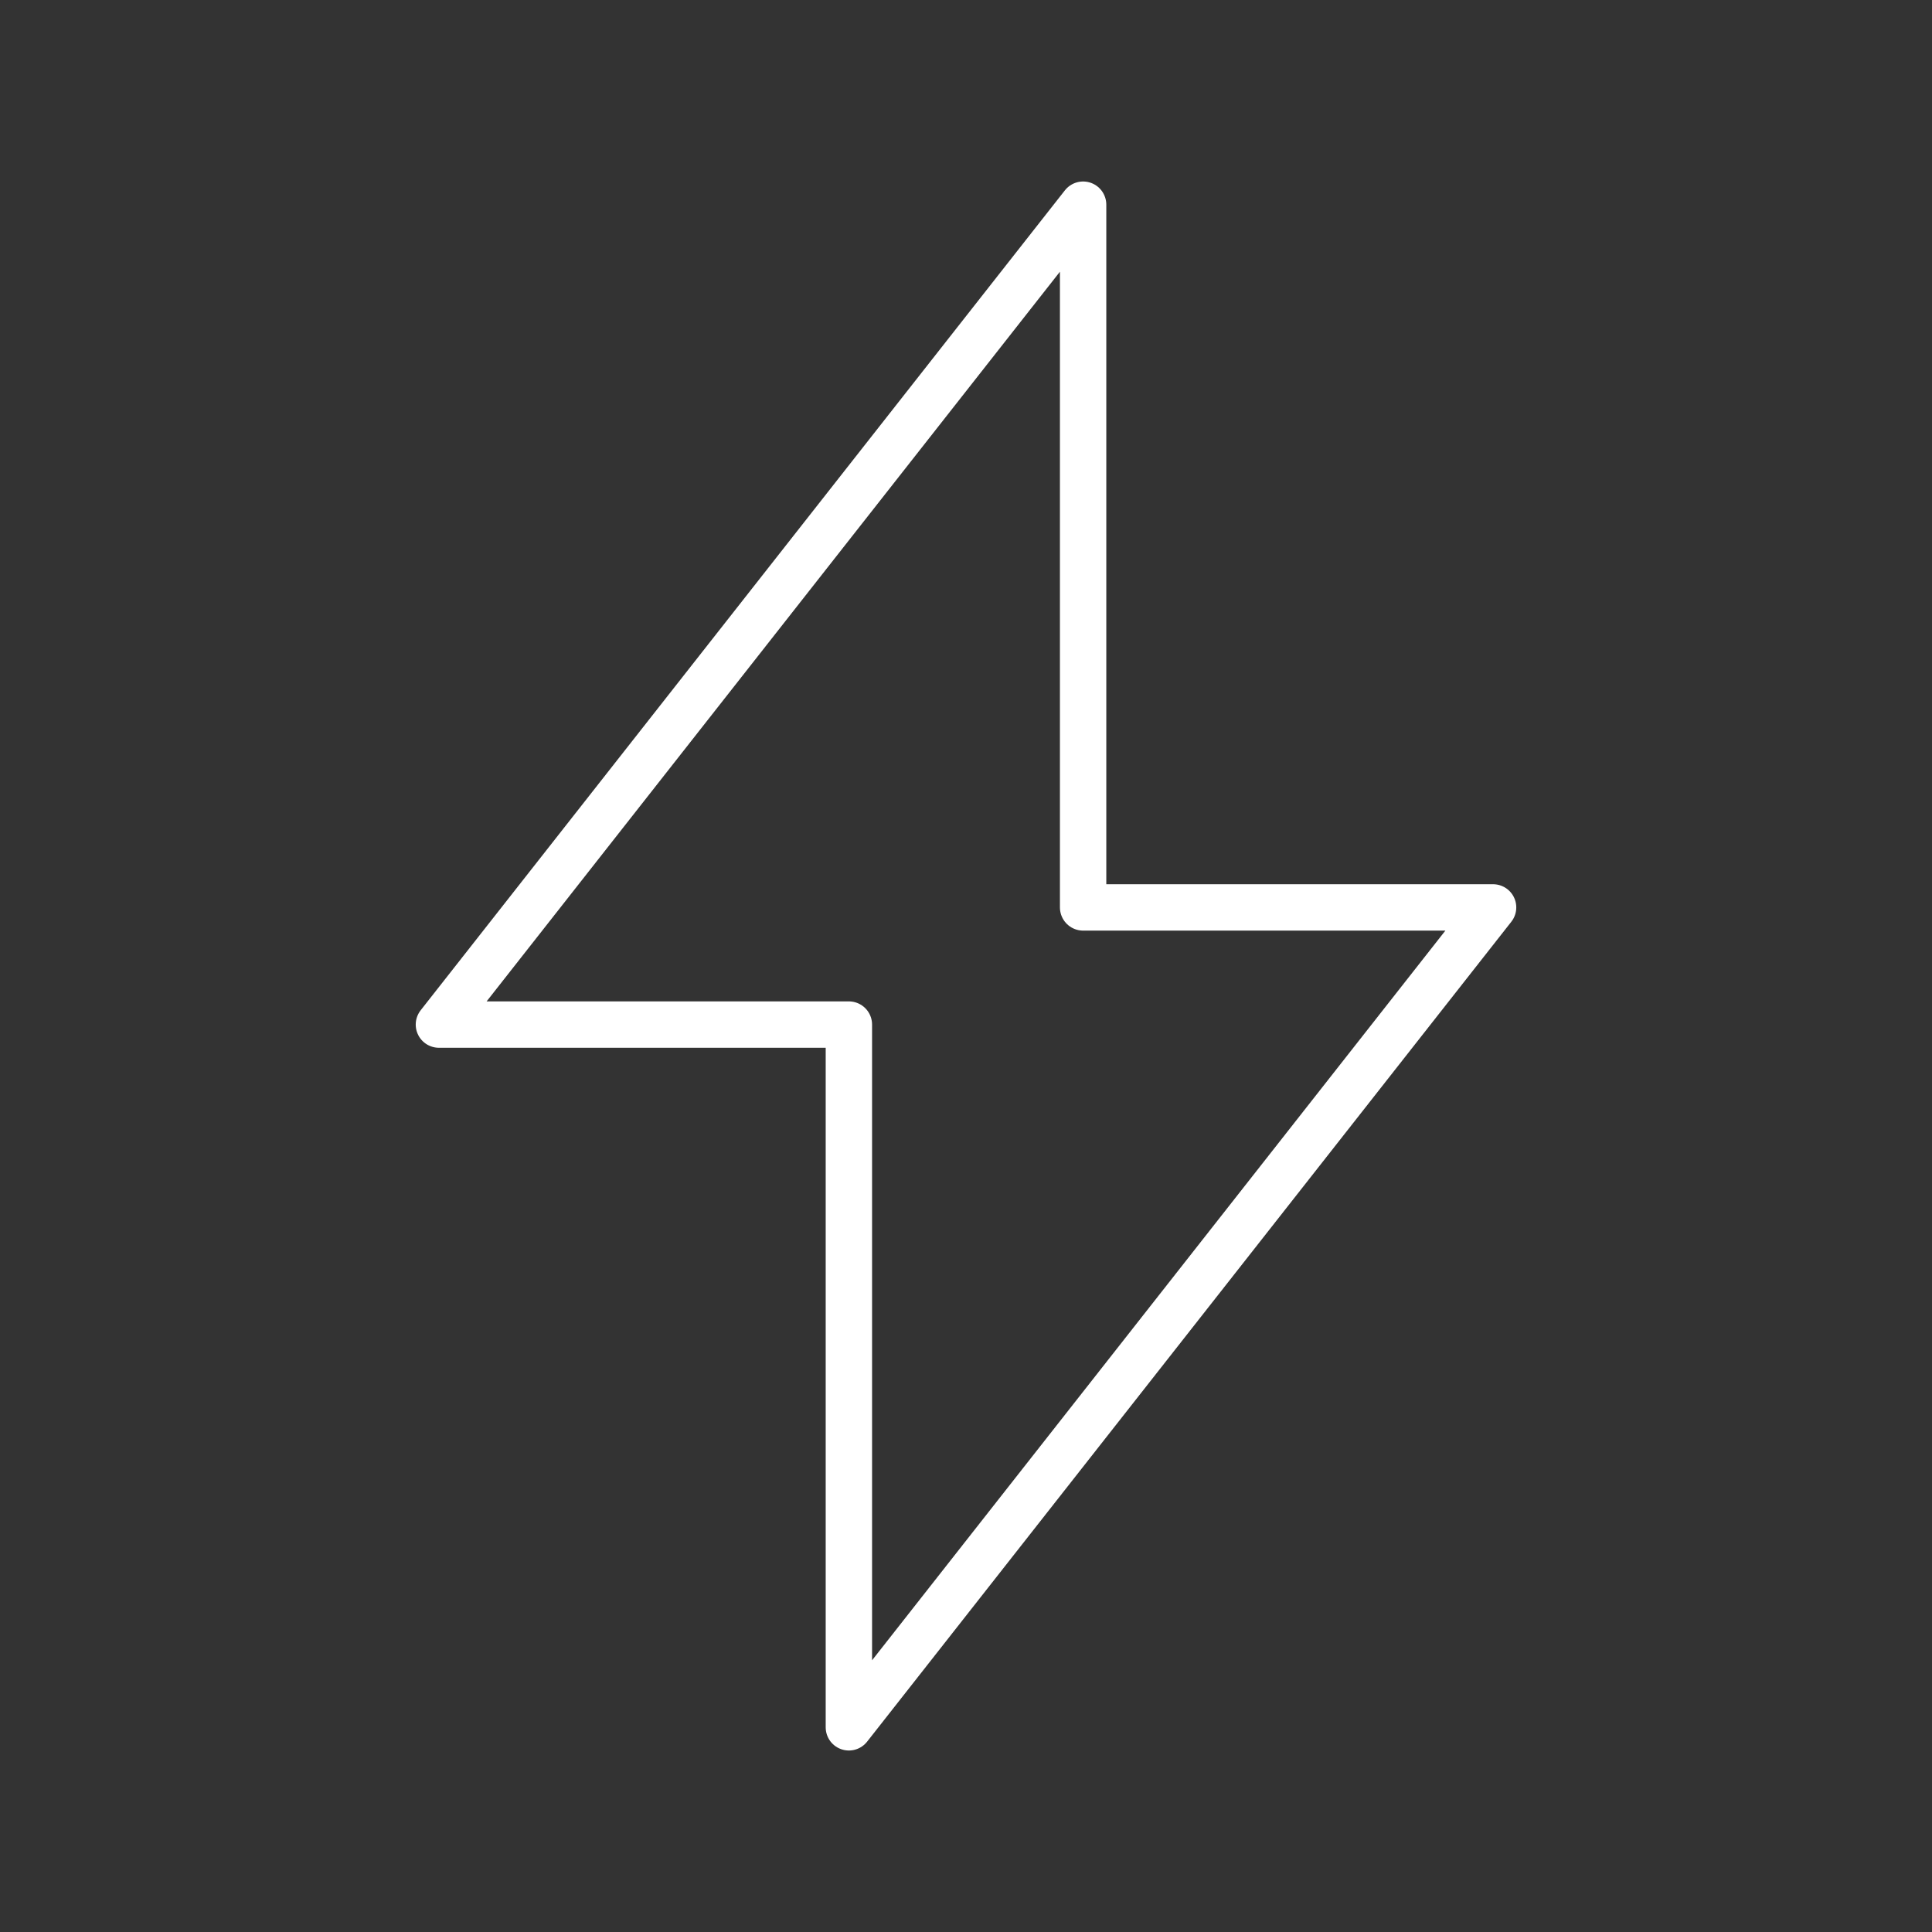 <svg width="50" height="50" viewBox="0 0 50 50" fill="none" xmlns="http://www.w3.org/2000/svg">
<rect x="0" y="0" width="50" height="50" fill="#333333" stroke="none"/>
<path d="M11.359 26.516L28.031 5.297V23.484H38.641L21.969 44.703V26.516H11.359Z" stroke="white" stroke-width="1.2" stroke-linecap="square" stroke-linejoin="round"/>
</svg>
